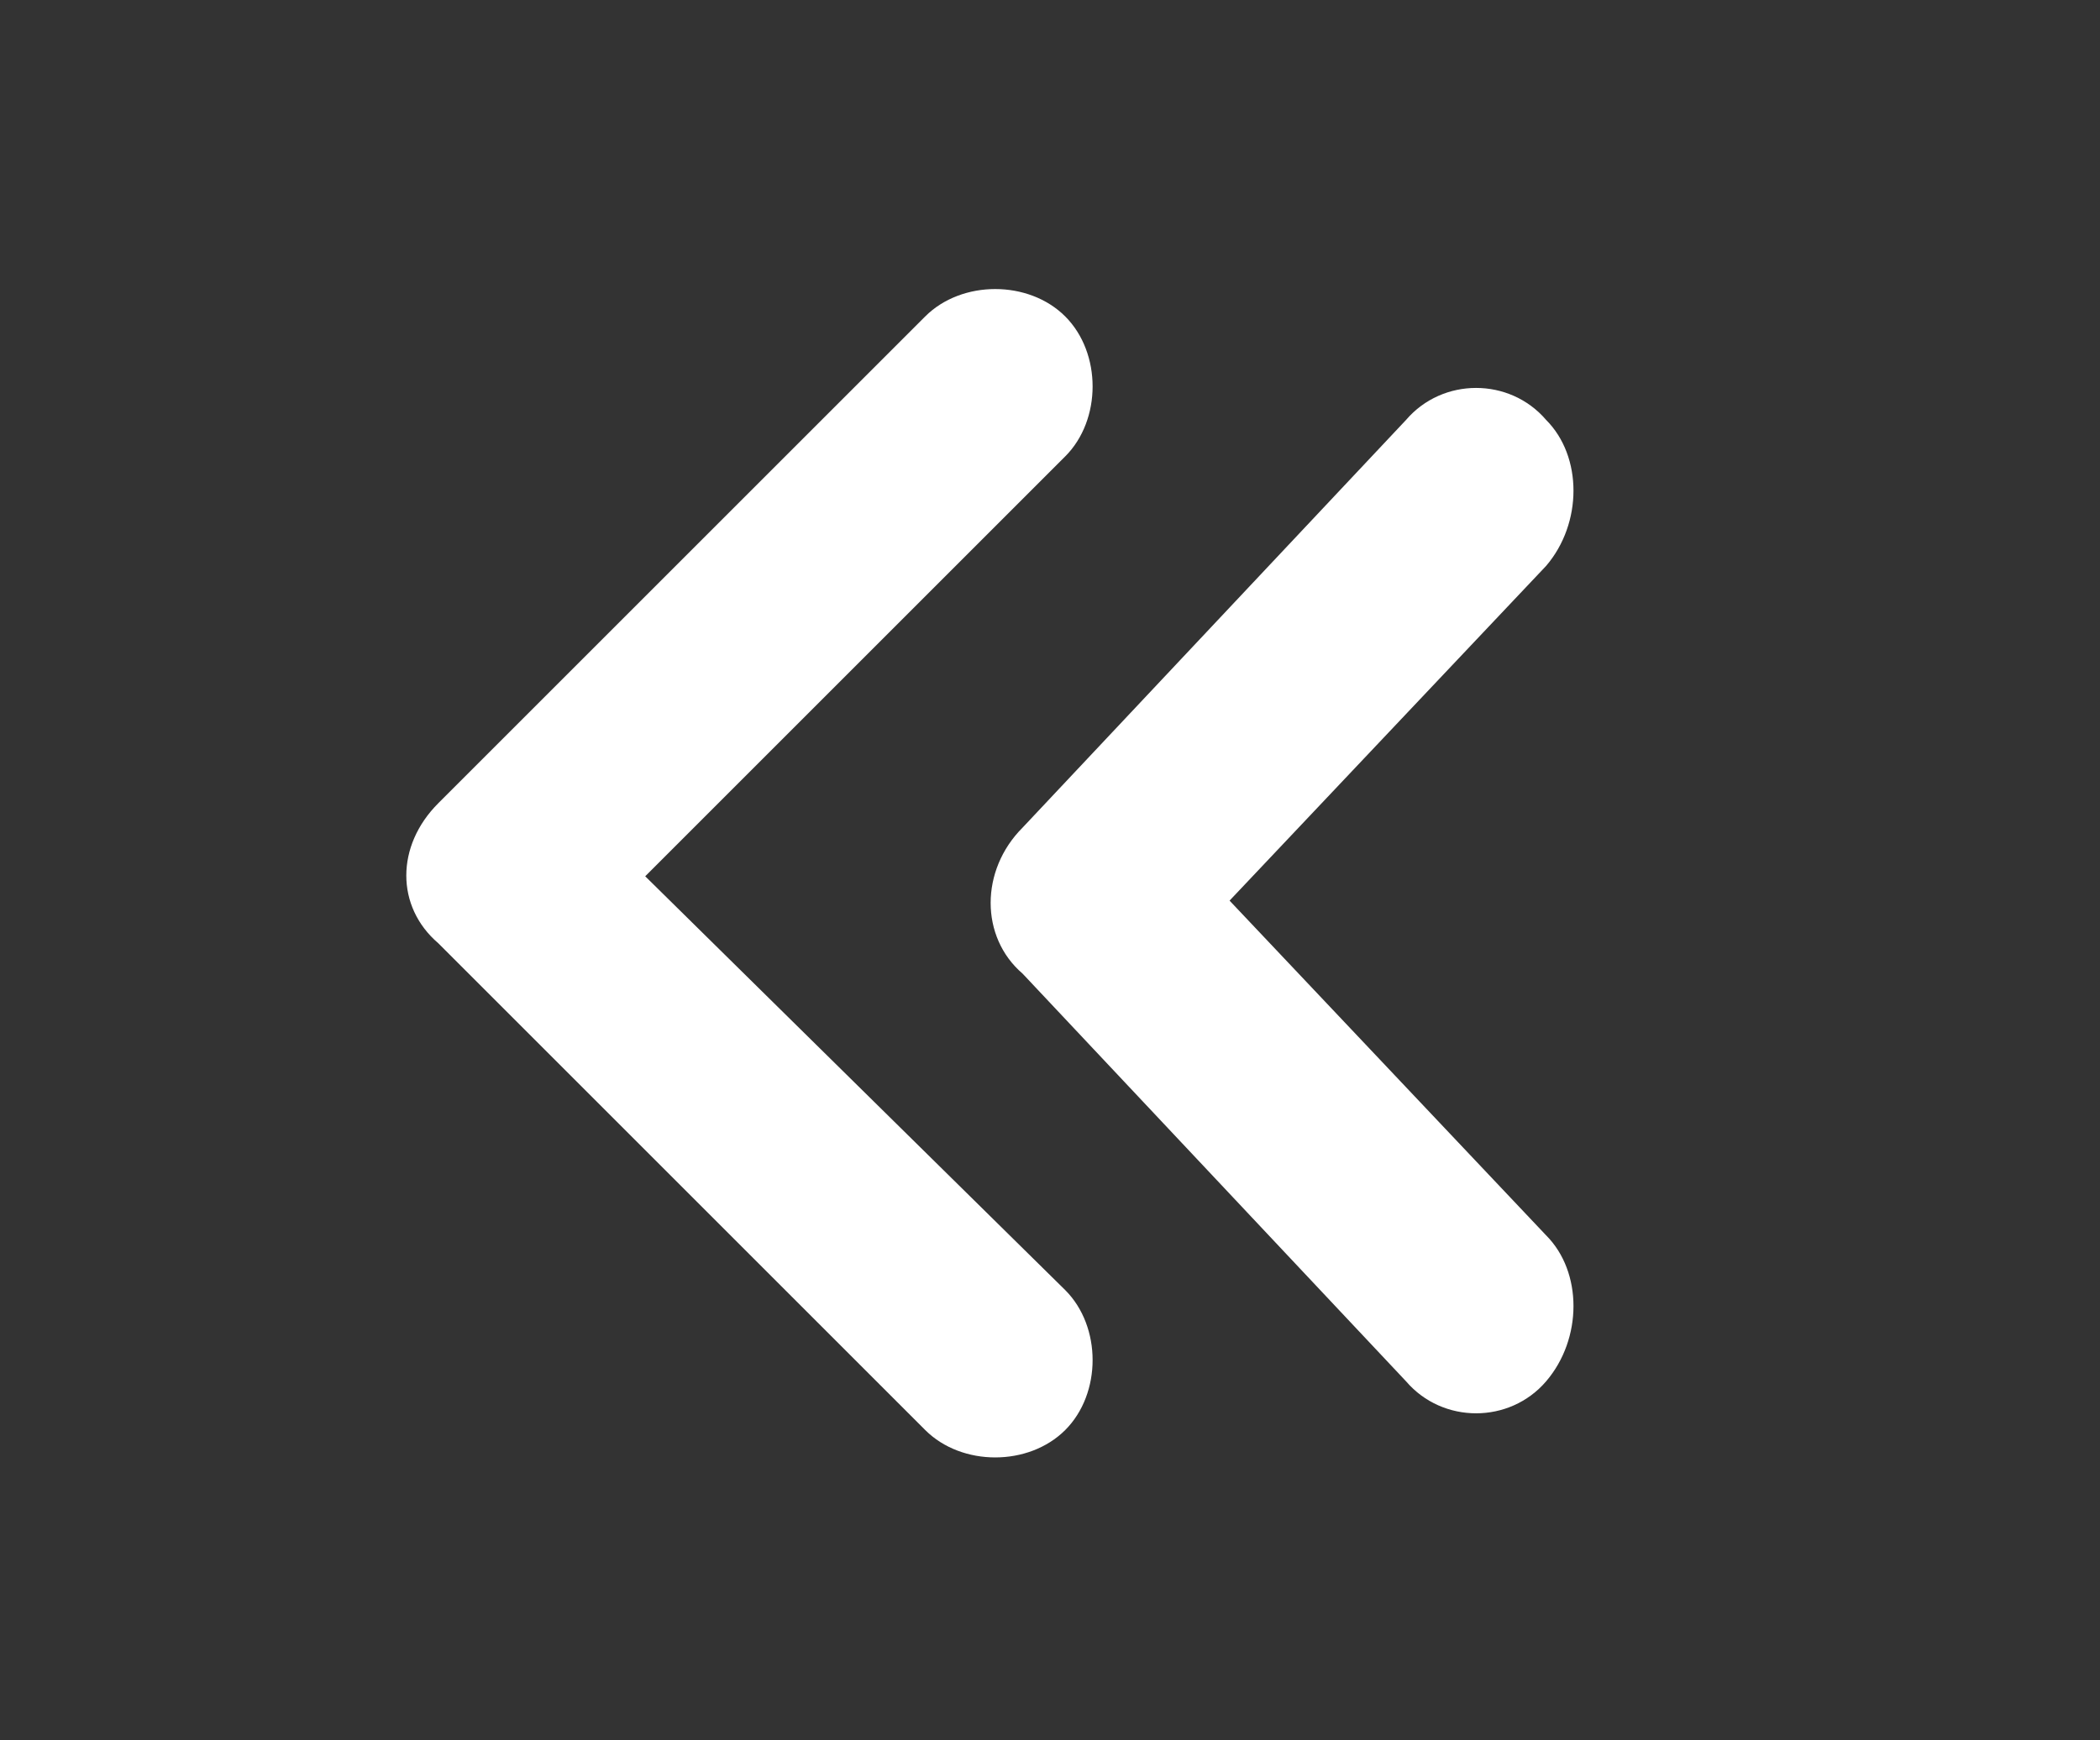 <?xml version="1.0" encoding="utf-8"?>
<!-- Generator: Adobe Illustrator 22.0.0, SVG Export Plug-In . SVG Version: 6.00 Build 0)  -->
<svg version="1.1" id="Layer_1" xmlns="http://www.w3.org/2000/svg" xmlns:xlink="http://www.w3.org/1999/xlink" x="0px" y="0px"
	 viewBox="0 0 34.5 28.6" style="enable-background:new 0 0 34.5 28.6;" xml:space="preserve">
<rect x="0" y="0" width="34.5" height="28.6" fill="#333333" stroke="none"/>
<style type="text/css">
	.st0{fill-rule:evenodd;clip-rule:evenodd;fill:#FFFFFF;}
</style>
<path class="st0" d="M7.2,15.5l8,8c0.6,0.6,1.7,0.6,2.3,0c0.6-0.6,0.6-1.7,0-2.3l-6.9-6.8l6.9-6.9c0.6-0.6,0.6-1.7,0-2.3
	c-0.6-0.6-1.7-0.6-2.3,0l-8,8C6.5,13.9,6.5,14.9,7.2,15.5L7.2,15.5z M16.8,16l6.3,6.7c0.6,0.7,1.7,0.7,2.3,0c0.6-0.7,0.6-1.8,0-2.4
	l-5.2-5.5l5.2-5.5c0.6-0.7,0.6-1.8,0-2.4c-0.6-0.7-1.7-0.7-2.3,0l-6.3,6.7C16.1,14.3,16.1,15.4,16.8,16L16.8,16z M16.8,16"/>
</svg>

